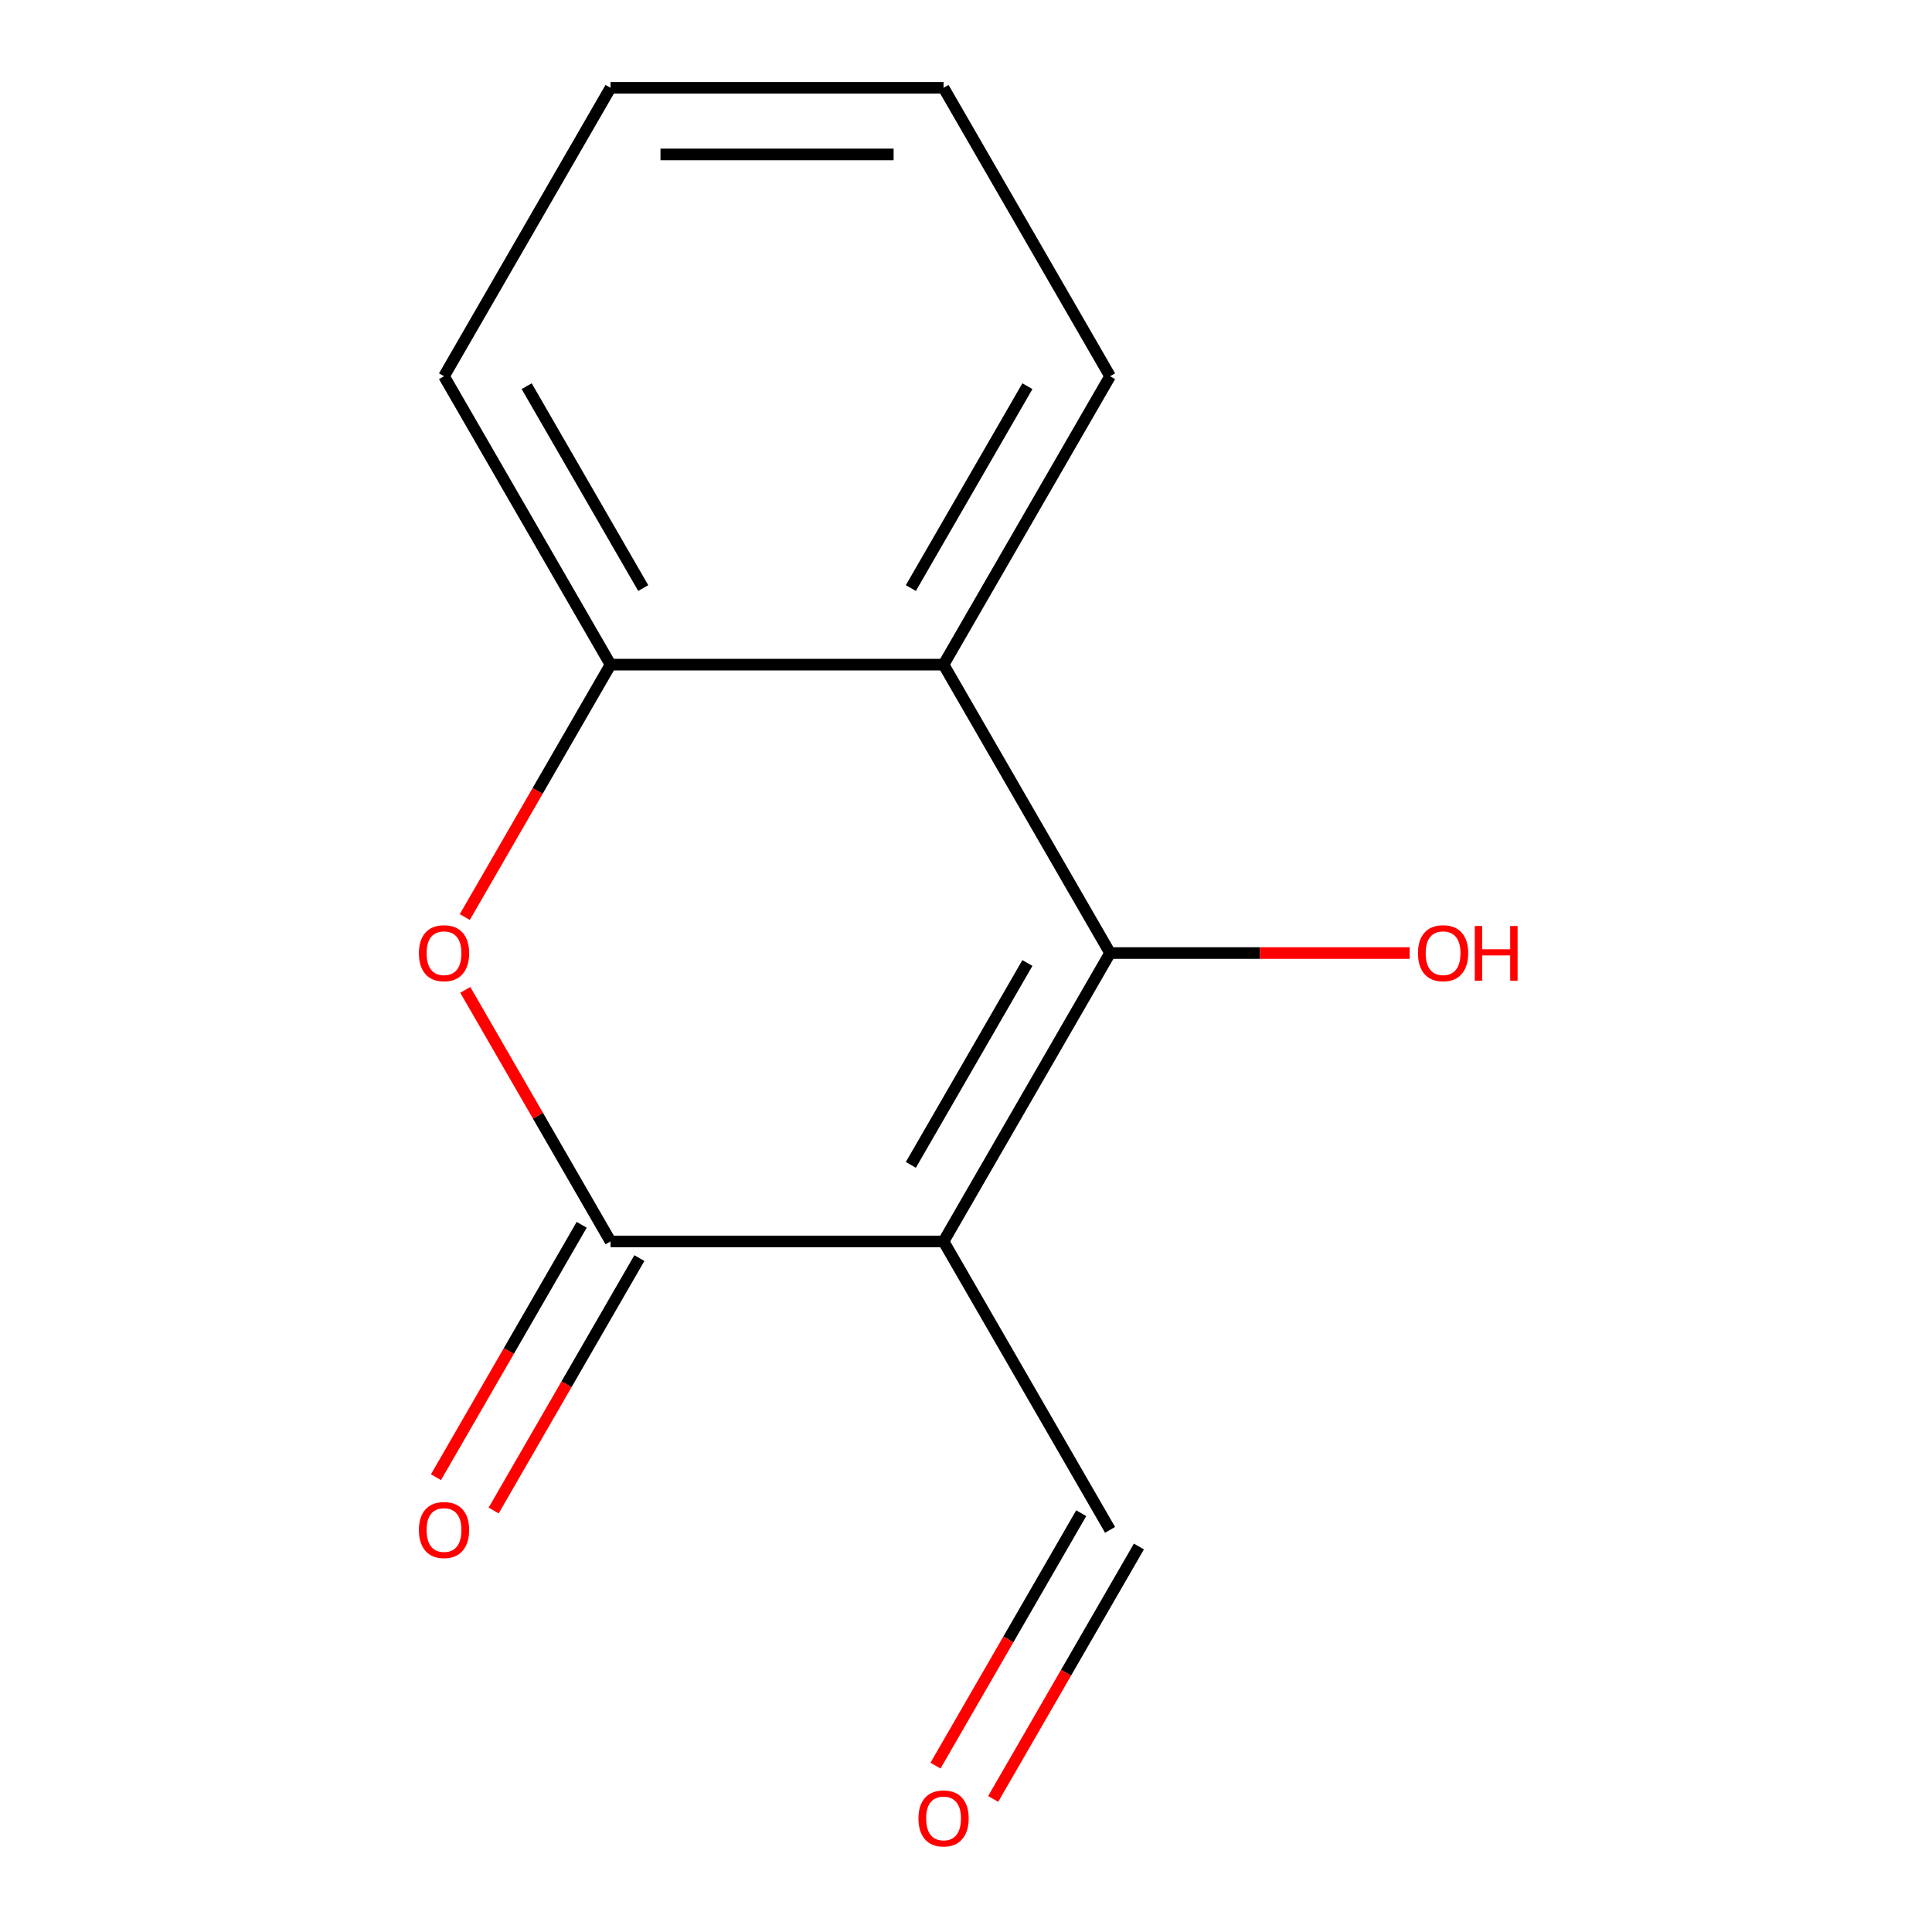 <?xml version='1.0' encoding='iso-8859-1'?>
<svg version='1.1' baseProfile='full'
              xmlns='http://www.w3.org/2000/svg'
                      xmlns:rdkit='http://www.rdkit.org/xml'
                      xmlns:xlink='http://www.w3.org/1999/xlink'
                  xml:space='preserve'
width='1000px' height='1000px' viewBox='0 0 1000 1000'>
<!-- END OF HEADER -->
<rect style='opacity:1.0;fill:#FFFFFF;stroke:none' width='1000' height='1000' x='0' y='0'> </rect>
<path class='bond-0' d='M 488.384,642.572 L 574.571,493.292' style='fill:none;fill-rule:evenodd;stroke:#000000;stroke-width:6px;stroke-linecap:butt;stroke-linejoin:miter;stroke-opacity:1' />
<path class='bond-0' d='M 471.456,602.942 L 531.787,498.447' style='fill:none;fill-rule:evenodd;stroke:#000000;stroke-width:6px;stroke-linecap:butt;stroke-linejoin:miter;stroke-opacity:1' />
<path class='bond-1' d='M 488.384,642.572 L 316.011,642.572' style='fill:none;fill-rule:evenodd;stroke:#000000;stroke-width:6px;stroke-linecap:butt;stroke-linejoin:miter;stroke-opacity:1' />
<path class='bond-5' d='M 488.384,642.572 L 574.571,791.851' style='fill:none;fill-rule:evenodd;stroke:#000000;stroke-width:6px;stroke-linecap:butt;stroke-linejoin:miter;stroke-opacity:1' />
<path class='bond-3' d='M 574.571,493.292 L 488.384,344.013' style='fill:none;fill-rule:evenodd;stroke:#000000;stroke-width:6px;stroke-linecap:butt;stroke-linejoin:miter;stroke-opacity:1' />
<path class='bond-7' d='M 574.571,493.292 L 652.103,493.292' style='fill:none;fill-rule:evenodd;stroke:#000000;stroke-width:6px;stroke-linecap:butt;stroke-linejoin:miter;stroke-opacity:1' />
<path class='bond-7' d='M 652.103,493.292 L 729.634,493.292' style='fill:none;fill-rule:evenodd;stroke:#FF0000;stroke-width:6px;stroke-linecap:butt;stroke-linejoin:miter;stroke-opacity:1' />
<path class='bond-2' d='M 316.011,642.572 L 278.423,577.467' style='fill:none;fill-rule:evenodd;stroke:#000000;stroke-width:6px;stroke-linecap:butt;stroke-linejoin:miter;stroke-opacity:1' />
<path class='bond-2' d='M 278.423,577.467 L 240.835,512.362' style='fill:none;fill-rule:evenodd;stroke:#FF0000;stroke-width:6px;stroke-linecap:butt;stroke-linejoin:miter;stroke-opacity:1' />
<path class='bond-6' d='M 301.084,633.953 L 263.368,699.278' style='fill:none;fill-rule:evenodd;stroke:#000000;stroke-width:6px;stroke-linecap:butt;stroke-linejoin:miter;stroke-opacity:1' />
<path class='bond-6' d='M 263.368,699.278 L 225.653,764.603' style='fill:none;fill-rule:evenodd;stroke:#FF0000;stroke-width:6px;stroke-linecap:butt;stroke-linejoin:miter;stroke-opacity:1' />
<path class='bond-6' d='M 330.939,651.19 L 293.224,716.515' style='fill:none;fill-rule:evenodd;stroke:#000000;stroke-width:6px;stroke-linecap:butt;stroke-linejoin:miter;stroke-opacity:1' />
<path class='bond-6' d='M 293.224,716.515 L 255.509,781.84' style='fill:none;fill-rule:evenodd;stroke:#FF0000;stroke-width:6px;stroke-linecap:butt;stroke-linejoin:miter;stroke-opacity:1' />
<path class='bond-4' d='M 240.581,474.663 L 278.296,409.338' style='fill:none;fill-rule:evenodd;stroke:#FF0000;stroke-width:6px;stroke-linecap:butt;stroke-linejoin:miter;stroke-opacity:1' />
<path class='bond-4' d='M 278.296,409.338 L 316.011,344.013' style='fill:none;fill-rule:evenodd;stroke:#000000;stroke-width:6px;stroke-linecap:butt;stroke-linejoin:miter;stroke-opacity:1' />
<path class='bond-9' d='M 488.384,344.013 L 574.571,194.734' style='fill:none;fill-rule:evenodd;stroke:#000000;stroke-width:6px;stroke-linecap:butt;stroke-linejoin:miter;stroke-opacity:1' />
<path class='bond-9' d='M 471.456,304.384 L 531.787,199.888' style='fill:none;fill-rule:evenodd;stroke:#000000;stroke-width:6px;stroke-linecap:butt;stroke-linejoin:miter;stroke-opacity:1' />
<path class='bond-13' d='M 488.384,344.013 L 316.011,344.013' style='fill:none;fill-rule:evenodd;stroke:#000000;stroke-width:6px;stroke-linecap:butt;stroke-linejoin:miter;stroke-opacity:1' />
<path class='bond-10' d='M 316.011,344.013 L 229.825,194.734' style='fill:none;fill-rule:evenodd;stroke:#000000;stroke-width:6px;stroke-linecap:butt;stroke-linejoin:miter;stroke-opacity:1' />
<path class='bond-10' d='M 332.939,304.384 L 272.609,199.888' style='fill:none;fill-rule:evenodd;stroke:#000000;stroke-width:6px;stroke-linecap:butt;stroke-linejoin:miter;stroke-opacity:1' />
<path class='bond-8' d='M 559.643,783.232 L 521.927,848.557' style='fill:none;fill-rule:evenodd;stroke:#000000;stroke-width:6px;stroke-linecap:butt;stroke-linejoin:miter;stroke-opacity:1' />
<path class='bond-8' d='M 521.927,848.557 L 484.212,913.882' style='fill:none;fill-rule:evenodd;stroke:#FF0000;stroke-width:6px;stroke-linecap:butt;stroke-linejoin:miter;stroke-opacity:1' />
<path class='bond-8' d='M 589.499,800.47 L 551.783,865.795' style='fill:none;fill-rule:evenodd;stroke:#000000;stroke-width:6px;stroke-linecap:butt;stroke-linejoin:miter;stroke-opacity:1' />
<path class='bond-8' d='M 551.783,865.795 L 514.068,931.119' style='fill:none;fill-rule:evenodd;stroke:#FF0000;stroke-width:6px;stroke-linecap:butt;stroke-linejoin:miter;stroke-opacity:1' />
<path class='bond-11' d='M 574.571,194.734 L 488.384,45.455' style='fill:none;fill-rule:evenodd;stroke:#000000;stroke-width:6px;stroke-linecap:butt;stroke-linejoin:miter;stroke-opacity:1' />
<path class='bond-12' d='M 229.825,194.734 L 316.011,45.455' style='fill:none;fill-rule:evenodd;stroke:#000000;stroke-width:6px;stroke-linecap:butt;stroke-linejoin:miter;stroke-opacity:1' />
<path class='bond-14' d='M 488.384,45.455 L 316.011,45.455' style='fill:none;fill-rule:evenodd;stroke:#000000;stroke-width:6px;stroke-linecap:butt;stroke-linejoin:miter;stroke-opacity:1' />
<path class='bond-14' d='M 462.528,79.929 L 341.867,79.929' style='fill:none;fill-rule:evenodd;stroke:#000000;stroke-width:6px;stroke-linecap:butt;stroke-linejoin:miter;stroke-opacity:1' />
<path  class='atom-3' d='M 216.825 493.372
Q 216.825 486.572, 220.185 482.772
Q 223.545 478.972, 229.825 478.972
Q 236.105 478.972, 239.465 482.772
Q 242.825 486.572, 242.825 493.372
Q 242.825 500.252, 239.425 504.172
Q 236.025 508.052, 229.825 508.052
Q 223.585 508.052, 220.185 504.172
Q 216.825 500.292, 216.825 493.372
M 229.825 504.852
Q 234.145 504.852, 236.465 501.972
Q 238.825 499.052, 238.825 493.372
Q 238.825 487.812, 236.465 485.012
Q 234.145 482.172, 229.825 482.172
Q 225.505 482.172, 223.145 484.972
Q 220.825 487.772, 220.825 493.372
Q 220.825 499.092, 223.145 501.972
Q 225.505 504.852, 229.825 504.852
' fill='#FF0000'/>
<path  class='atom-7' d='M 216.825 791.931
Q 216.825 785.131, 220.185 781.331
Q 223.545 777.531, 229.825 777.531
Q 236.105 777.531, 239.465 781.331
Q 242.825 785.131, 242.825 791.931
Q 242.825 798.811, 239.425 802.731
Q 236.025 806.611, 229.825 806.611
Q 223.585 806.611, 220.185 802.731
Q 216.825 798.851, 216.825 791.931
M 229.825 803.411
Q 234.145 803.411, 236.465 800.531
Q 238.825 797.611, 238.825 791.931
Q 238.825 786.371, 236.465 783.571
Q 234.145 780.731, 229.825 780.731
Q 225.505 780.731, 223.145 783.531
Q 220.825 786.331, 220.825 791.931
Q 220.825 797.651, 223.145 800.531
Q 225.505 803.411, 229.825 803.411
' fill='#FF0000'/>
<path  class='atom-8' d='M 733.944 493.372
Q 733.944 486.572, 737.304 482.772
Q 740.664 478.972, 746.944 478.972
Q 753.224 478.972, 756.584 482.772
Q 759.944 486.572, 759.944 493.372
Q 759.944 500.252, 756.544 504.172
Q 753.144 508.052, 746.944 508.052
Q 740.704 508.052, 737.304 504.172
Q 733.944 500.292, 733.944 493.372
M 746.944 504.852
Q 751.264 504.852, 753.584 501.972
Q 755.944 499.052, 755.944 493.372
Q 755.944 487.812, 753.584 485.012
Q 751.264 482.172, 746.944 482.172
Q 742.624 482.172, 740.264 484.972
Q 737.944 487.772, 737.944 493.372
Q 737.944 499.092, 740.264 501.972
Q 742.624 504.852, 746.944 504.852
' fill='#FF0000'/>
<path  class='atom-8' d='M 763.344 479.292
L 767.184 479.292
L 767.184 491.332
L 781.664 491.332
L 781.664 479.292
L 785.504 479.292
L 785.504 507.612
L 781.664 507.612
L 781.664 494.532
L 767.184 494.532
L 767.184 507.612
L 763.344 507.612
L 763.344 479.292
' fill='#FF0000'/>
<path  class='atom-9' d='M 475.384 941.21
Q 475.384 934.41, 478.744 930.61
Q 482.104 926.81, 488.384 926.81
Q 494.664 926.81, 498.024 930.61
Q 501.384 934.41, 501.384 941.21
Q 501.384 948.09, 497.984 952.01
Q 494.584 955.89, 488.384 955.89
Q 482.144 955.89, 478.744 952.01
Q 475.384 948.13, 475.384 941.21
M 488.384 952.69
Q 492.704 952.69, 495.024 949.81
Q 497.384 946.89, 497.384 941.21
Q 497.384 935.65, 495.024 932.85
Q 492.704 930.01, 488.384 930.01
Q 484.064 930.01, 481.704 932.81
Q 479.384 935.61, 479.384 941.21
Q 479.384 946.93, 481.704 949.81
Q 484.064 952.69, 488.384 952.69
' fill='#FF0000'/>
</svg>
